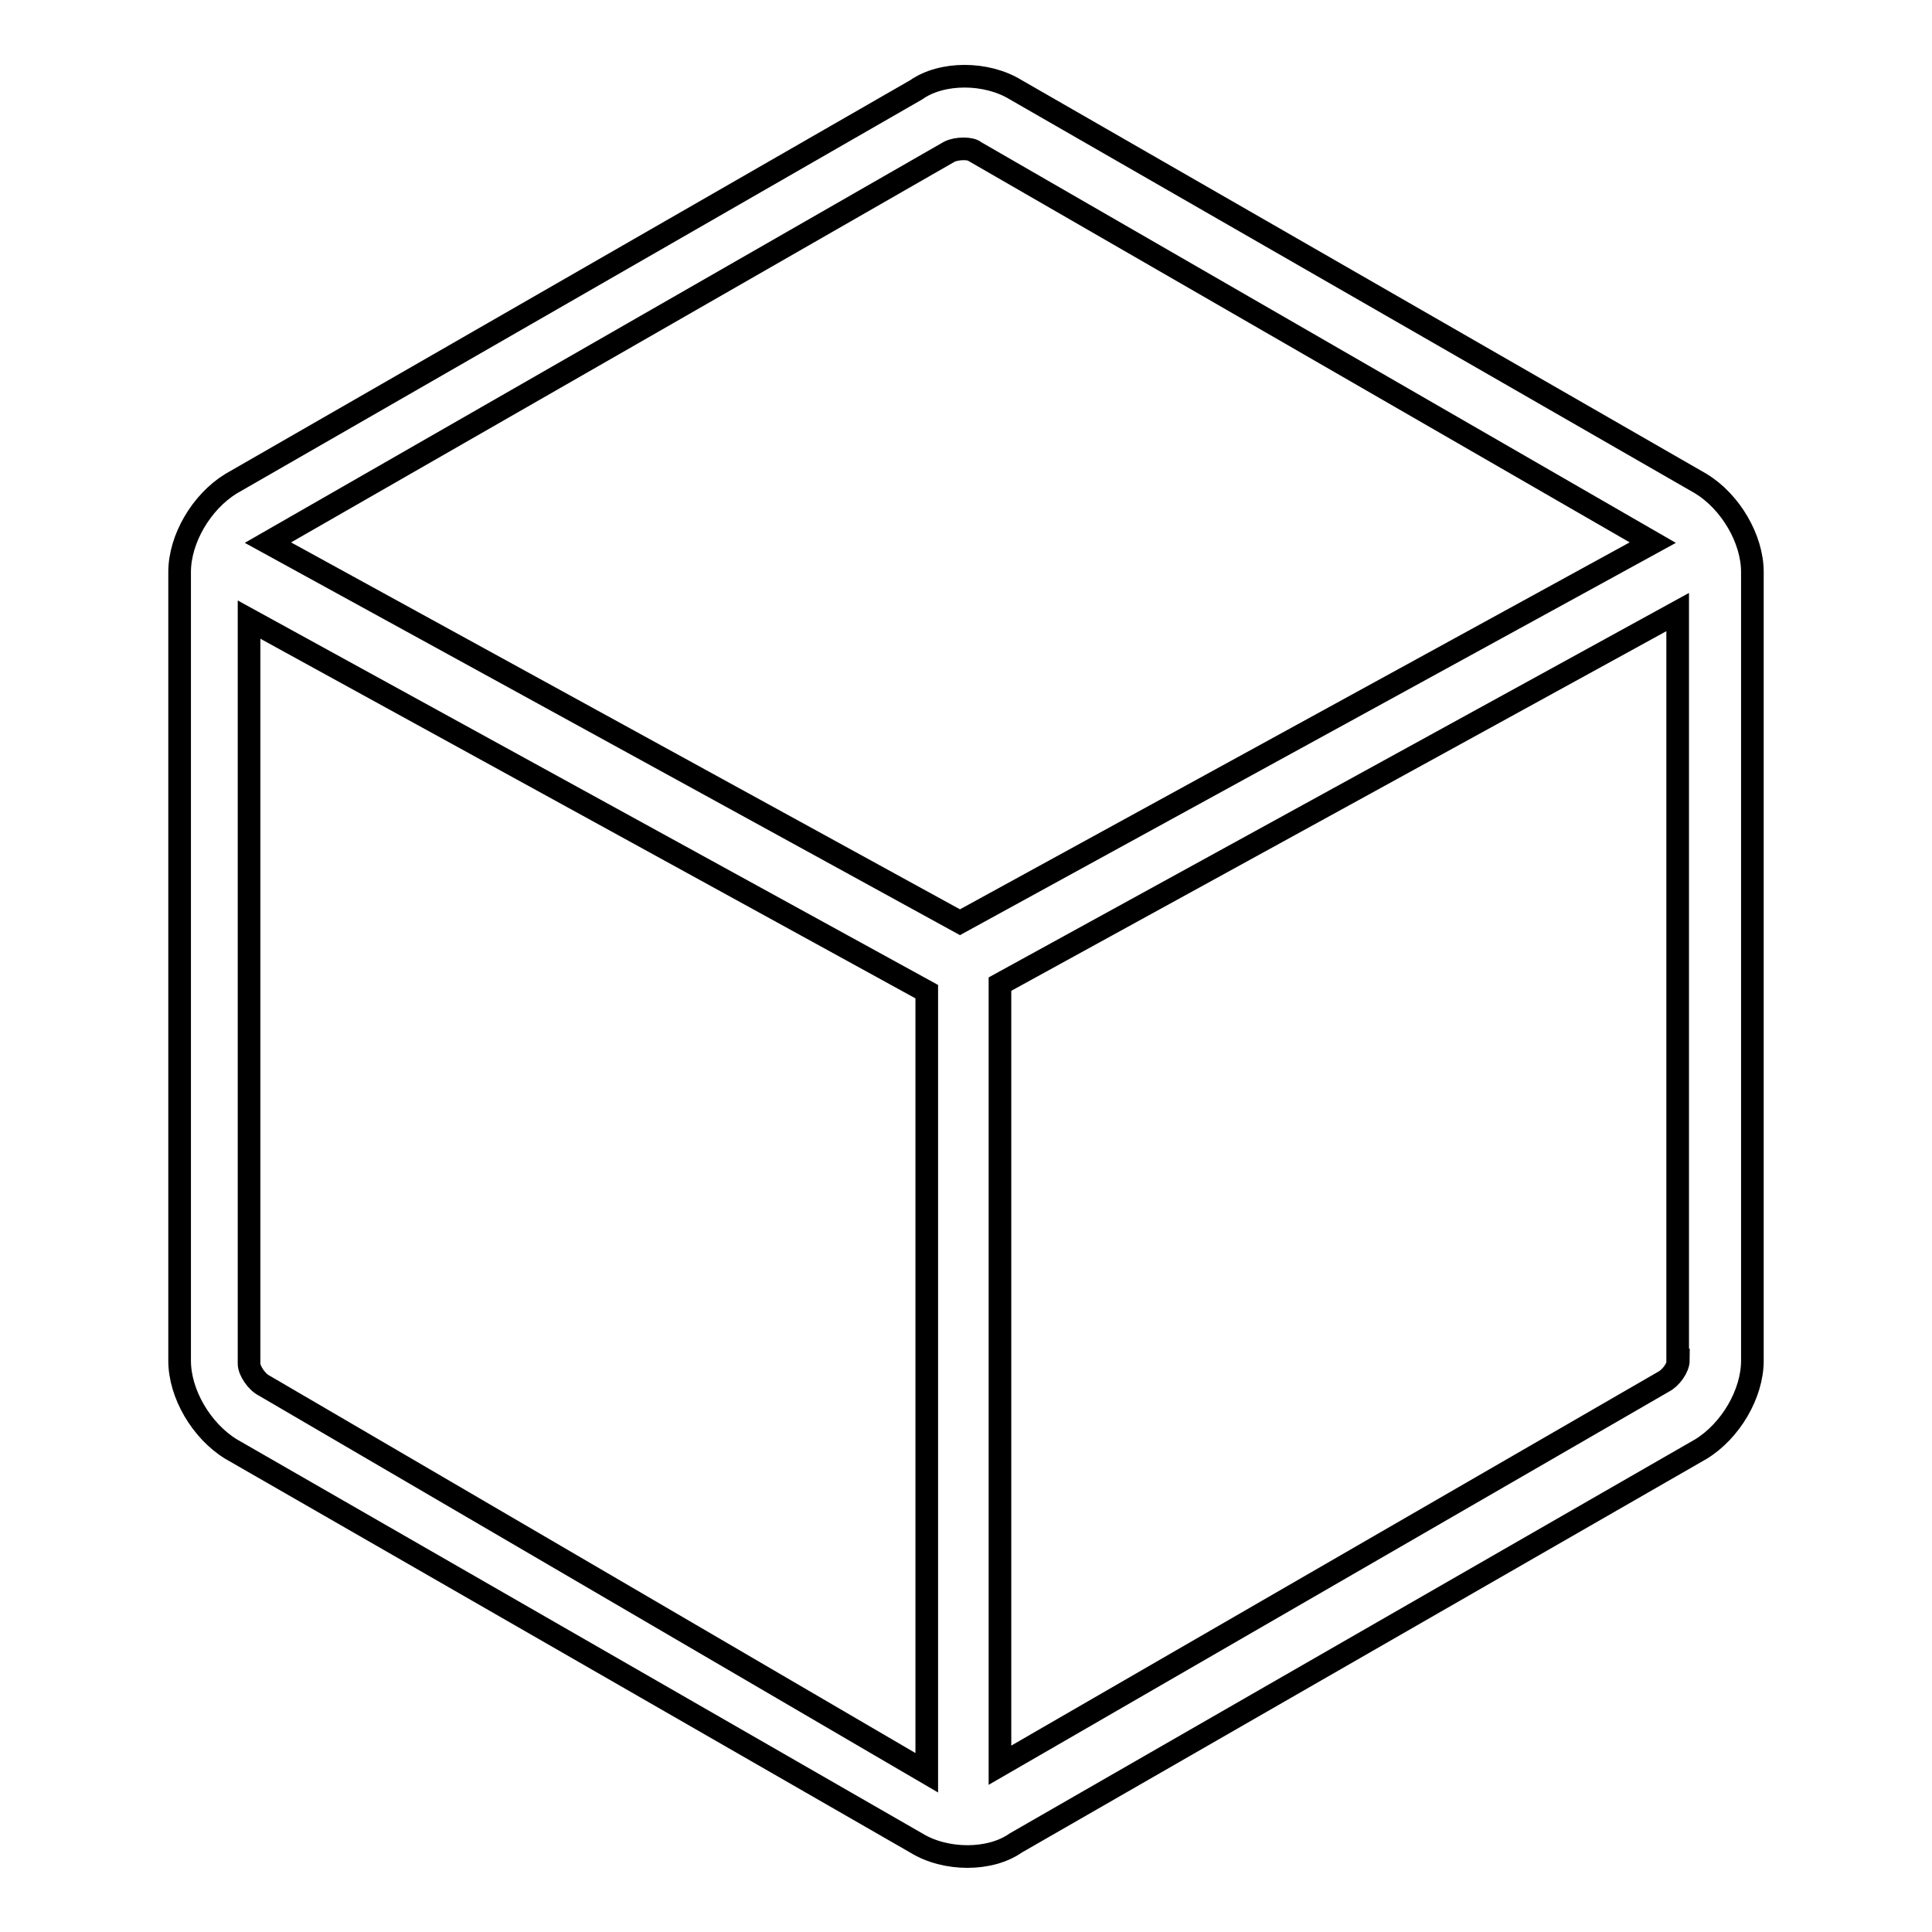 <?xml version="1.0" encoding="utf-8"?>
<!-- Svg Vector Icons : http://www.onlinewebfonts.com/icon -->
<!DOCTYPE svg PUBLIC "-//W3C//DTD SVG 1.1//EN" "http://www.w3.org/Graphics/SVG/1.1/DTD/svg11.dtd">
<svg version="1.1" xmlns="http://www.w3.org/2000/svg" xmlns:xlink="http://www.w3.org/1999/xlink" x="0px" y="0px" viewBox="0 0 256 256" enable-background="new 0 0 256 256" xml:space="preserve">
<g> <path stroke-width="3" fill-opacity="0" stroke="#000000"  d="M222.4,180.2c0,1-1,2.4-2,2.9l-87.9,50.8V130.4l89.8-49.3V180.2z M35,183.6c-1-0.5-2-2-2-2.9V82.1 l89.8,49.3v103.5L35,183.6z M125.8,20.1c1-0.5,2.9-0.5,3.4,0L219,71.9l-91.8,50.3L35.5,71.9L125.8,20.1L125.8,20.1z M232.2,76.3 v-0.5c0-4.4-2.9-9.3-6.8-11.7l-90.8-52.2c-3.9-2.4-9.8-2.4-13.2,0L30.6,64.1c-3.9,2.4-6.8,7.3-6.8,11.7v104.5 c0,4.4,2.9,9.3,6.8,11.7l90.8,52.2c3.9,2.4,9.8,2.4,13.2,0l90.8-52.2c3.9-2.4,6.8-7.3,6.8-11.7V76.3z"/></g>
</svg>